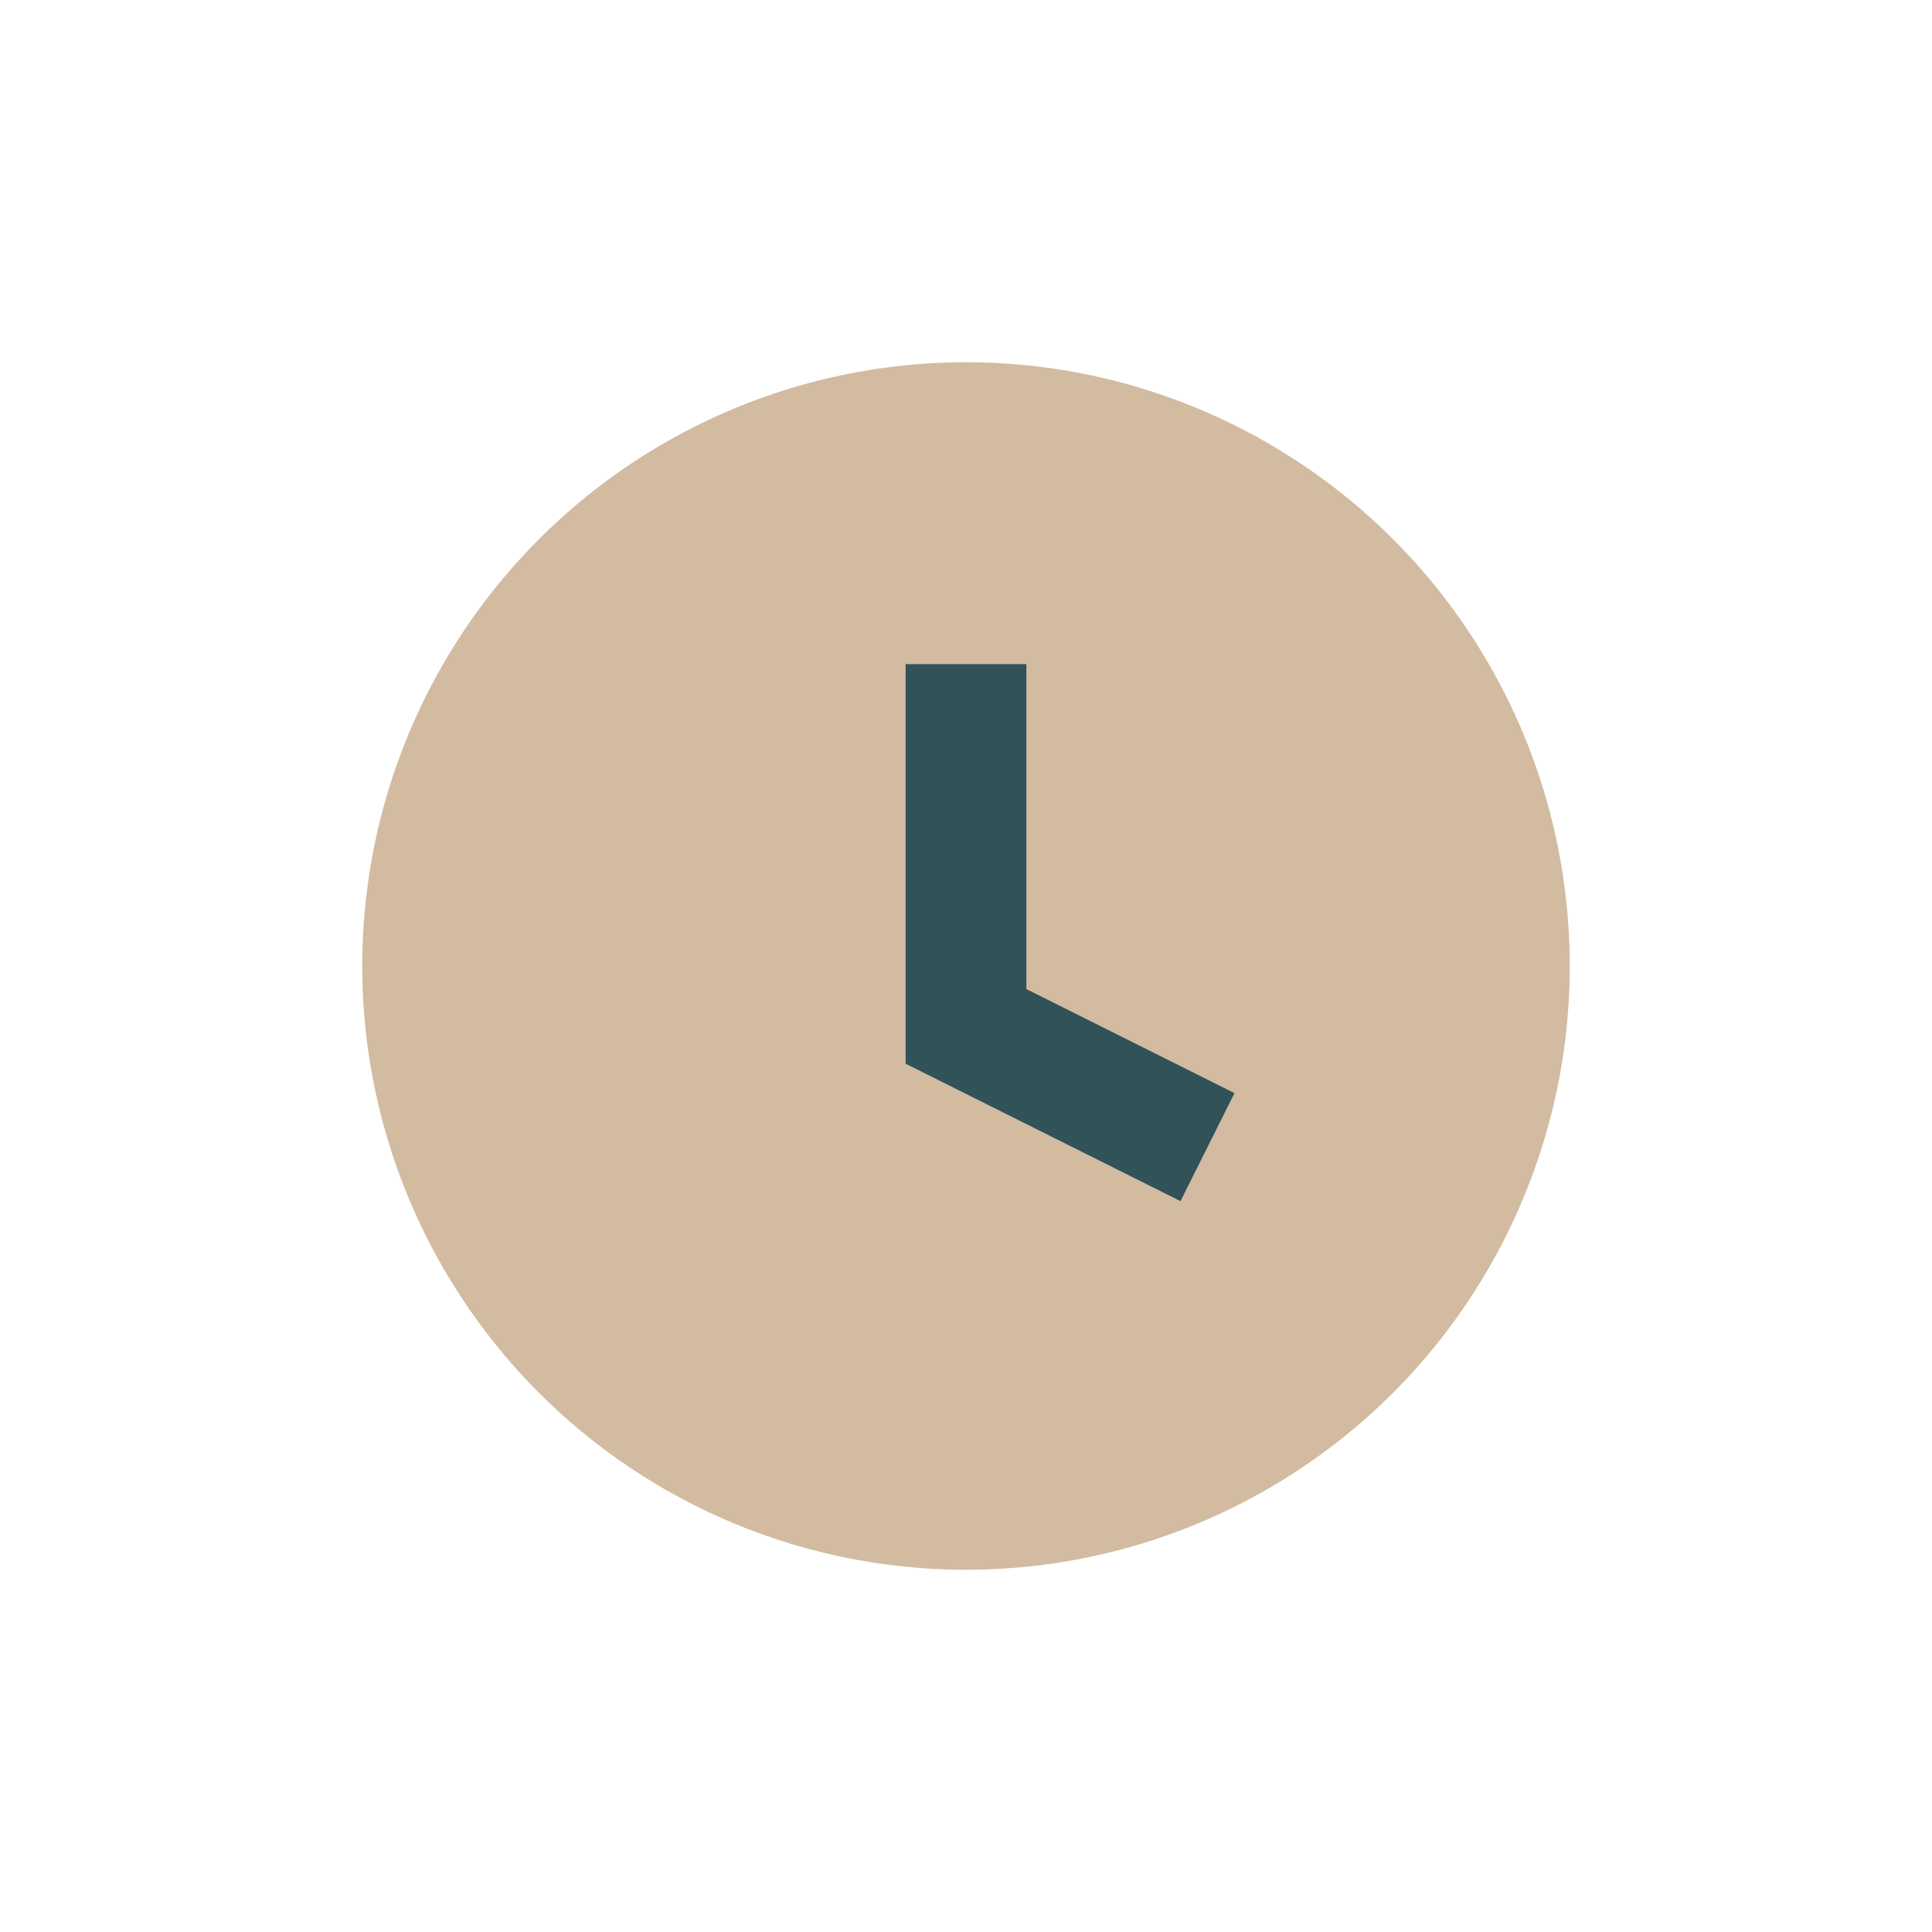 <?xml version="1.0" encoding="UTF-8"?>
<svg xmlns="http://www.w3.org/2000/svg" width="32" height="32" viewBox="0 0 32 32"><circle cx="16" cy="16" r="10" fill="#D2BBA0"/><path d="M16 11v6l4 2" stroke="#315258" stroke-width="2" fill="none"/></svg>